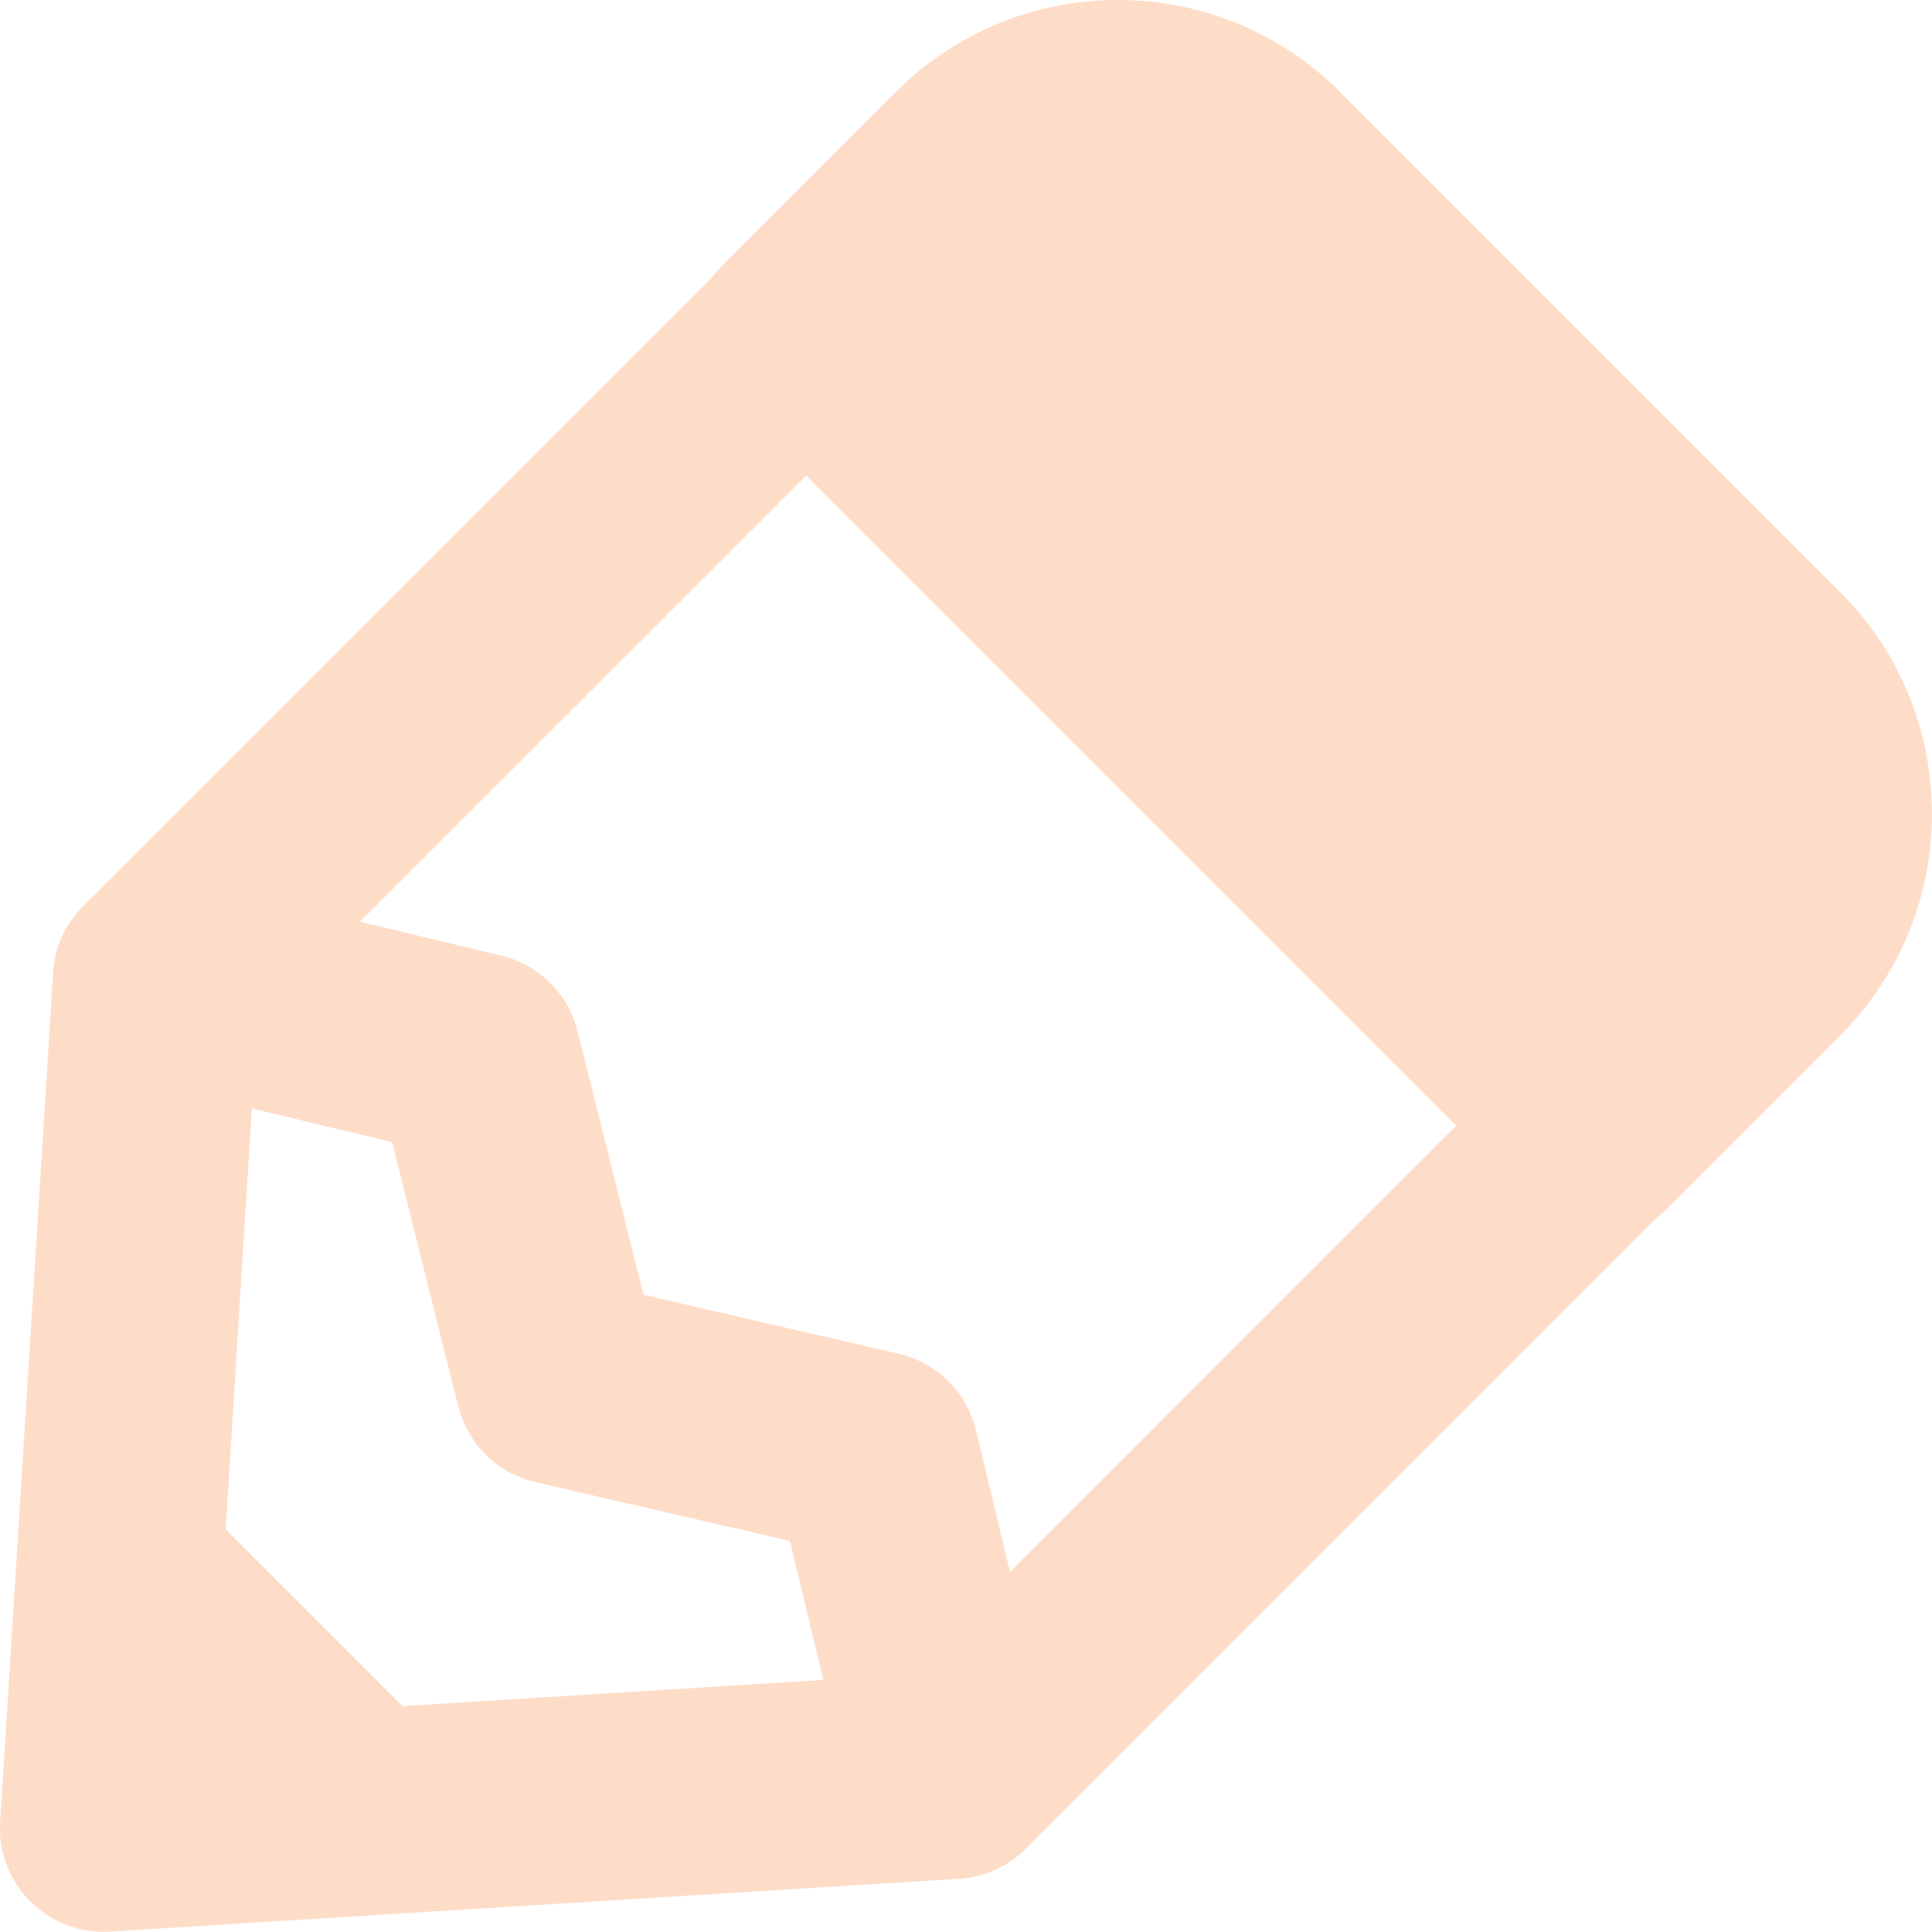 <?xml version="1.0" encoding="utf-8"?>
<!-- Generator: Adobe Illustrator 16.0.4, SVG Export Plug-In . SVG Version: 6.00 Build 0)  -->
<!DOCTYPE svg PUBLIC "-//W3C//DTD SVG 1.1//EN" "http://www.w3.org/Graphics/SVG/1.1/DTD/svg11.dtd">
<svg version="1.1" id="Layer_1" xmlns="http://www.w3.org/2000/svg" xmlns:xlink="http://www.w3.org/1999/xlink" x="0px" y="0px"
	 width="28.021px" height="28.018px" viewBox="0 0 28.021 28.018" enable-background="new 0 0 28.021 28.018" xml:space="preserve">
<g>
	<path fill="#FEDDC8" d="M1.5,28.018c-0.396,0-0.778-0.157-1.061-0.439c-0.304-0.304-0.463-0.725-0.437-1.154l0.768-12.317
		c0.023-0.365,0.178-0.709,0.437-0.967l9.425-9.424c0.586-0.586,1.535-0.586,2.121,0l11.549,11.549c0.586,0.585,0.586,1.535,0,2.121
		l-9.424,9.425c-0.258,0.259-0.603,0.414-0.967,0.437L1.593,28.015C1.562,28.017,1.531,28.018,1.5,28.018z M3.729,14.86
		L3.103,24.915l10.055-0.626l7.962-7.963l-9.428-9.428L3.729,14.86z"/>
	<path fill="#FEDDC8" d="M13.816,27.251c-0.677,0-1.292-0.462-1.457-1.149l-0.903-3.753l-3.692-0.853
		c-0.549-0.127-0.981-0.551-1.118-1.098l-0.958-3.832l-3.771-0.907c-0.806-0.194-1.301-1.003-1.108-1.809
		c0.194-0.806,1.006-1.3,1.809-1.108l4.655,1.119c0.543,0.131,0.969,0.553,1.104,1.095l0.956,3.823l3.701,0.855
		c0.554,0.128,0.988,0.558,1.121,1.11l1.12,4.655c0.194,0.806-0.302,1.616-1.107,1.81C14.05,27.237,13.932,27.251,13.816,27.251z"/>
	<polygon fill="#FEDDC8" points="1.389,26.407 1.389,26.407 7.141,26.048 1.97,20.877 	"/>
	<g>
		<path fill="#FEDDC8" d="M23.091,16.476l2.524-2.525c1.187-1.186,1.188-3.11,0.002-4.296l-7.253-7.252
			c-1.188-1.187-3.111-1.187-4.298,0l-2.524,2.524"/>
		<path fill="#FEDDC8" d="M23.091,17.991c-0.388,0-0.775-0.148-1.071-0.444c-0.591-0.591-0.592-1.55,0-2.142l2.524-2.525
			c0.288-0.288,0.447-0.671,0.447-1.078c0-0.407-0.158-0.789-0.445-1.077l-7.253-7.252c-0.595-0.594-1.562-0.593-2.156,0
			l-2.524,2.524c-0.591,0.592-1.551,0.592-2.142,0c-0.592-0.591-0.592-1.55,0-2.142l2.524-2.524c1.774-1.775,4.664-1.775,6.439,0
			l7.253,7.253c0.86,0.86,1.333,2.003,1.333,3.22c0,1.216-0.475,2.358-1.334,3.218l-2.524,2.524
			C23.866,17.843,23.479,17.991,23.091,17.991z"/>
	</g>
</g>
</svg>

